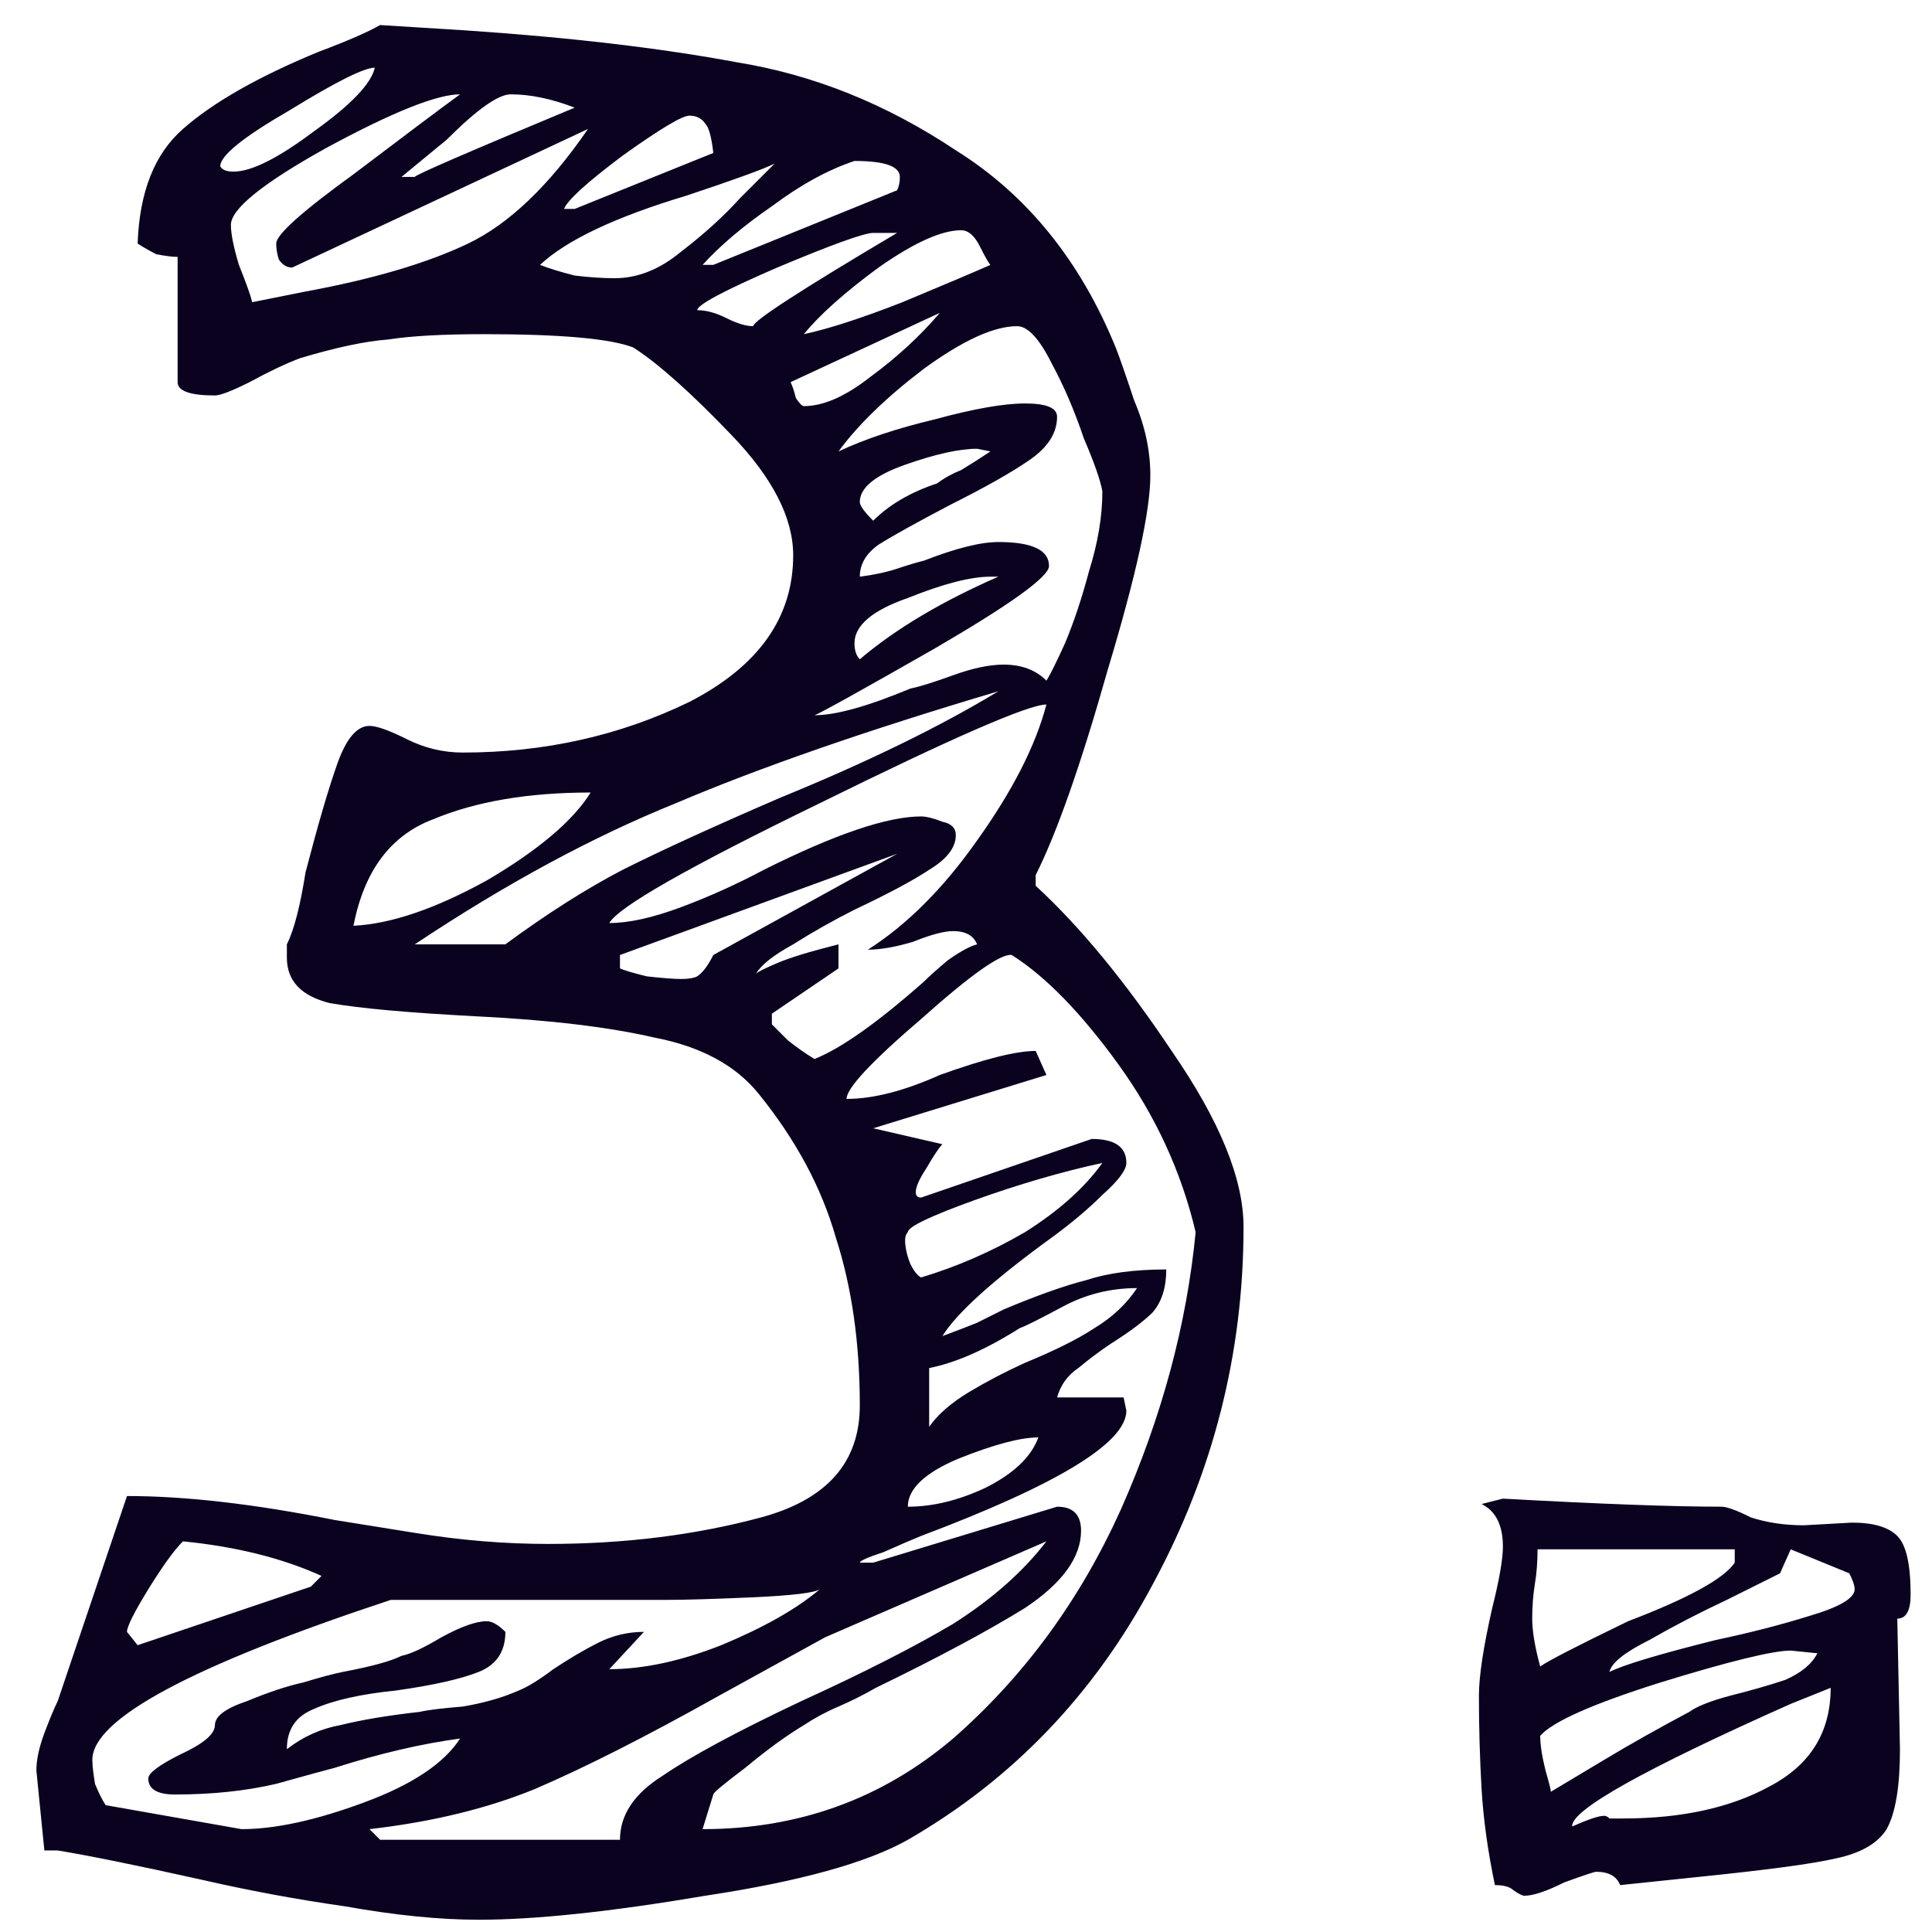 <svg width="29" height="29" viewBox="0 0 29 29" fill="none" xmlns="http://www.w3.org/2000/svg">
<path d="M15.546 13.296C16.213 13.909 16.893 14.736 17.587 15.775C18.306 16.816 18.666 17.695 18.666 18.416C18.666 20.309 18.213 22.096 17.306 23.776C16.427 25.429 15.2 26.709 13.627 27.616C13.013 27.962 12 28.242 10.586 28.456C9.173 28.695 8.04 28.816 7.186 28.816C6.6 28.816 5.933 28.749 5.186 28.616C4.44 28.509 3.72 28.375 3.026 28.215C2.066 28.002 1.346 27.855 0.866 27.776H0.666L0.546 26.576C0.546 26.416 0.586 26.229 0.666 26.015C0.746 25.802 0.813 25.642 0.866 25.535L1.906 22.456C2.786 22.456 3.826 22.576 5.026 22.816C5.186 22.842 5.6 22.909 6.266 23.015C6.933 23.122 7.586 23.175 8.226 23.175C9.373 23.175 10.44 23.042 11.427 22.776C12.413 22.509 12.906 21.949 12.906 21.096C12.906 20.162 12.787 19.322 12.546 18.576C12.333 17.829 11.947 17.109 11.386 16.416C11.04 15.989 10.52 15.709 9.826 15.575C9.133 15.415 8.24 15.309 7.146 15.255C6.133 15.202 5.4 15.136 4.946 15.056C4.52 14.949 4.306 14.722 4.306 14.376V14.175C4.413 13.962 4.506 13.602 4.586 13.095C4.773 12.376 4.933 11.829 5.066 11.456C5.2 11.082 5.36 10.896 5.546 10.896C5.653 10.896 5.84 10.962 6.106 11.095C6.373 11.229 6.653 11.296 6.946 11.296C8.173 11.296 9.306 11.042 10.347 10.536C11.386 10.002 11.906 9.269 11.906 8.336C11.906 7.776 11.6 7.176 10.986 6.536C10.373 5.896 9.88 5.456 9.506 5.216C9.16 5.082 8.413 5.016 7.266 5.016C6.653 5.016 6.173 5.042 5.826 5.096C5.48 5.122 5.04 5.216 4.506 5.376C4.293 5.456 4.04 5.576 3.746 5.736C3.48 5.869 3.306 5.936 3.226 5.936C2.853 5.936 2.666 5.869 2.666 5.736V3.856C2.586 3.856 2.48 3.842 2.346 3.816C2.24 3.762 2.146 3.709 2.066 3.656C2.093 2.882 2.32 2.309 2.746 1.936C3.2 1.536 3.88 1.149 4.786 0.776C5.213 0.616 5.52 0.482 5.706 0.376L6.986 0.456C8.56 0.562 9.92 0.722 11.066 0.936C12.213 1.122 13.306 1.562 14.347 2.256C15.413 2.922 16.213 3.909 16.747 5.216C16.8 5.349 16.893 5.616 17.026 6.016C17.186 6.389 17.267 6.762 17.267 7.136C17.267 7.669 17.053 8.642 16.627 10.056C16.227 11.469 15.867 12.495 15.546 13.136V13.296ZM3.306 2.496C3.333 2.549 3.4 2.576 3.506 2.576C3.773 2.576 4.173 2.376 4.706 1.976C5.266 1.576 5.573 1.256 5.626 1.016C5.466 1.016 5.04 1.229 4.346 1.656C3.653 2.056 3.306 2.336 3.306 2.496ZM4.586 4.376C5.6 4.189 6.413 3.949 7.026 3.656C7.64 3.362 8.24 2.789 8.826 1.936L4.386 4.016C4.306 4.016 4.24 3.976 4.186 3.896C4.16 3.816 4.146 3.736 4.146 3.656C4.146 3.522 4.533 3.176 5.306 2.616C6.08 2.029 6.613 1.629 6.906 1.416C6.56 1.416 5.893 1.682 4.906 2.216C3.946 2.749 3.466 3.136 3.466 3.376C3.466 3.509 3.506 3.709 3.586 3.976C3.693 4.242 3.76 4.429 3.786 4.536L4.586 4.376ZM8.626 1.616C8.28 1.482 7.96 1.416 7.666 1.416C7.48 1.416 7.16 1.642 6.706 2.096L6.026 2.656H6.226C6.226 2.629 7.026 2.282 8.626 1.616ZM10.707 2.296C10.68 2.056 10.64 1.909 10.586 1.856C10.533 1.776 10.453 1.736 10.347 1.736C10.24 1.736 9.906 1.936 9.346 2.336C8.813 2.736 8.52 3.002 8.466 3.136H8.626L10.707 2.296ZM13.507 2.656C13.507 2.496 13.28 2.416 12.826 2.416C12.427 2.549 12.013 2.776 11.586 3.096C11.16 3.389 10.813 3.682 10.546 3.976H10.707L13.466 2.856C13.493 2.802 13.507 2.736 13.507 2.656ZM9.226 4.176C9.573 4.176 9.906 4.042 10.226 3.776C10.573 3.509 10.867 3.242 11.107 2.976C11.373 2.709 11.546 2.536 11.627 2.456C11.466 2.536 11.027 2.696 10.306 2.936C9.24 3.256 8.506 3.602 8.106 3.976C8.24 4.029 8.413 4.082 8.626 4.136C8.84 4.162 9.04 4.176 9.226 4.176ZM14.867 3.976C14.84 3.949 14.787 3.856 14.707 3.696C14.627 3.536 14.533 3.456 14.427 3.456C14.133 3.456 13.72 3.642 13.187 4.016C12.68 4.389 12.306 4.722 12.066 5.016C12.44 4.936 12.933 4.776 13.546 4.536C14.187 4.269 14.627 4.082 14.867 3.976ZM11.306 4.896C11.306 4.816 12.027 4.349 13.466 3.496H13.107C12.973 3.496 12.493 3.669 11.666 4.016C10.867 4.362 10.466 4.576 10.466 4.656C10.6 4.656 10.746 4.696 10.906 4.776C11.066 4.856 11.2 4.896 11.306 4.896ZM11.867 5.736C11.893 5.789 11.92 5.869 11.947 5.976C12 6.056 12.04 6.096 12.066 6.096C12.36 6.096 12.693 5.949 13.066 5.656C13.466 5.362 13.813 5.042 14.107 4.696L11.867 5.736ZM16.547 7.376C16.52 7.216 16.427 6.949 16.267 6.576C16.133 6.176 15.973 5.802 15.787 5.456C15.6 5.082 15.427 4.896 15.267 4.896C14.92 4.896 14.453 5.109 13.867 5.536C13.306 5.962 12.88 6.376 12.586 6.776C12.986 6.589 13.466 6.429 14.027 6.296C14.613 6.136 15.066 6.056 15.386 6.056C15.707 6.056 15.867 6.122 15.867 6.256C15.867 6.496 15.733 6.709 15.466 6.896C15.2 7.082 14.8 7.309 14.267 7.576C13.76 7.842 13.4 8.042 13.187 8.176C13 8.309 12.906 8.469 12.906 8.656C13.12 8.629 13.306 8.589 13.466 8.536C13.627 8.482 13.76 8.442 13.867 8.416C14.347 8.229 14.72 8.136 14.986 8.136C15.493 8.136 15.746 8.256 15.746 8.496C15.746 8.656 15.173 9.069 14.027 9.736C12.906 10.376 12.306 10.709 12.226 10.736C12.546 10.736 13.027 10.602 13.666 10.335C13.8 10.309 14.013 10.242 14.306 10.136C14.6 10.029 14.853 9.976 15.066 9.976C15.333 9.976 15.546 10.056 15.707 10.216C15.76 10.136 15.853 9.949 15.986 9.656C16.12 9.336 16.24 8.976 16.346 8.576C16.48 8.149 16.547 7.749 16.547 7.376ZM12.906 7.536C12.906 7.589 12.973 7.682 13.107 7.816C13.347 7.576 13.666 7.389 14.066 7.256C14.173 7.176 14.293 7.109 14.427 7.056C14.56 6.976 14.707 6.882 14.867 6.776L14.666 6.736C14.4 6.736 14.04 6.816 13.586 6.976C13.133 7.136 12.906 7.322 12.906 7.536ZM12.826 9.656C12.826 9.762 12.853 9.842 12.906 9.896C13.44 9.442 14.133 9.029 14.986 8.656H14.867C14.573 8.656 14.16 8.762 13.627 8.976C13.093 9.162 12.826 9.389 12.826 9.656ZM7.586 14.175C8.2 13.722 8.786 13.349 9.346 13.056C9.933 12.762 10.72 12.402 11.707 11.976C13.013 11.442 14.107 10.909 14.986 10.376C13.013 10.962 11.4 11.522 10.146 12.056C8.893 12.562 7.586 13.269 6.226 14.175H7.586ZM11.586 15.376C11.64 15.429 11.72 15.509 11.826 15.616C11.96 15.722 12.093 15.816 12.226 15.896C12.627 15.736 13.173 15.349 13.867 14.736C13.947 14.655 14.066 14.549 14.226 14.415C14.413 14.282 14.56 14.202 14.666 14.175C14.613 14.042 14.493 13.976 14.306 13.976C14.173 13.976 13.973 14.029 13.707 14.136C13.44 14.216 13.213 14.255 13.027 14.255C13.613 13.882 14.16 13.335 14.666 12.616C15.2 11.869 15.546 11.189 15.707 10.575C15.44 10.575 14.306 11.069 12.306 12.056C10.333 13.015 9.28 13.616 9.146 13.855C9.44 13.855 9.8 13.775 10.226 13.616C10.653 13.456 11.066 13.269 11.466 13.056C12.533 12.522 13.32 12.255 13.826 12.255C13.906 12.255 14.013 12.282 14.146 12.335C14.28 12.362 14.347 12.429 14.347 12.536C14.347 12.722 14.213 12.896 13.947 13.056C13.707 13.216 13.333 13.415 12.826 13.655C12.507 13.816 12.2 13.989 11.906 14.175C11.613 14.335 11.427 14.482 11.347 14.616C11.373 14.589 11.48 14.536 11.666 14.456C11.853 14.376 12.16 14.282 12.586 14.175V14.536L11.586 15.216V15.376ZM8.866 11.896C7.933 11.896 7.146 12.029 6.506 12.296C5.866 12.536 5.466 13.069 5.306 13.896C5.866 13.869 6.533 13.642 7.306 13.216C8.08 12.762 8.6 12.322 8.866 11.896ZM13.466 12.816L9.306 14.335V14.536C9.36 14.562 9.493 14.602 9.706 14.655C9.946 14.682 10.12 14.695 10.226 14.695C10.333 14.695 10.413 14.682 10.466 14.655C10.546 14.602 10.627 14.495 10.707 14.335L13.466 12.816ZM10.546 27.456C11.986 27.456 13.24 27.002 14.306 26.096C15.373 25.162 16.213 24.015 16.826 22.655C17.44 21.269 17.813 19.882 17.947 18.495C17.733 17.589 17.346 16.749 16.787 15.976C16.227 15.202 15.693 14.655 15.187 14.335C15.027 14.309 14.573 14.629 13.826 15.296C13.08 15.935 12.707 16.335 12.707 16.495C13.107 16.495 13.573 16.375 14.107 16.136C14.773 15.896 15.253 15.775 15.546 15.775L15.707 16.136L13.107 16.936L14.146 17.175C14.093 17.229 14.013 17.349 13.906 17.535C13.8 17.695 13.746 17.816 13.746 17.895C13.746 17.949 13.773 17.976 13.826 17.976L16.387 17.096C16.733 17.096 16.907 17.215 16.907 17.456C16.907 17.562 16.787 17.722 16.547 17.936C16.333 18.149 16.08 18.362 15.787 18.576C14.906 19.215 14.36 19.709 14.146 20.055C14.36 19.976 14.533 19.909 14.666 19.855C14.826 19.776 14.96 19.709 15.066 19.655C15.573 19.442 15.986 19.296 16.306 19.215C16.627 19.109 17.026 19.055 17.506 19.055C17.506 19.322 17.44 19.535 17.306 19.695C17.173 19.829 16.96 19.989 16.666 20.175C16.506 20.282 16.346 20.402 16.186 20.535C16.026 20.642 15.92 20.789 15.867 20.976H16.866L16.907 21.175C16.907 21.655 15.88 22.282 13.826 23.055C13.693 23.109 13.507 23.189 13.267 23.296C13.027 23.375 12.906 23.429 12.906 23.456H13.107L15.867 22.616C16.107 22.616 16.227 22.735 16.227 22.976C16.227 23.375 15.947 23.762 15.386 24.136C14.826 24.482 14.08 24.882 13.146 25.335C12.96 25.442 12.773 25.535 12.586 25.616C12.4 25.695 12.226 25.789 12.066 25.895C11.8 26.055 11.507 26.269 11.187 26.535C10.867 26.776 10.707 26.909 10.707 26.936L10.546 27.456ZM13.826 19.175C14.36 19.015 14.88 18.789 15.386 18.495C15.893 18.175 16.28 17.829 16.547 17.456C15.933 17.589 15.293 17.776 14.627 18.015C13.96 18.256 13.627 18.416 13.627 18.495C13.6 18.522 13.586 18.562 13.586 18.616C13.586 18.722 13.613 18.842 13.666 18.976C13.72 19.082 13.773 19.149 13.826 19.175ZM13.947 21.416C14.08 21.229 14.28 21.055 14.546 20.895C14.813 20.735 15.093 20.589 15.386 20.456C15.84 20.269 16.186 20.096 16.427 19.936C16.693 19.776 16.907 19.576 17.067 19.335C16.666 19.335 16.293 19.429 15.947 19.616C15.6 19.802 15.386 19.909 15.306 19.936C14.8 20.256 14.347 20.456 13.947 20.535V21.416ZM15.586 21.576C15.32 21.576 14.92 21.682 14.386 21.895C13.88 22.109 13.627 22.349 13.627 22.616C14 22.616 14.386 22.522 14.787 22.335C15.213 22.122 15.48 21.869 15.586 21.576ZM2.746 23.136C2.613 23.269 2.44 23.509 2.226 23.855C2.013 24.202 1.906 24.416 1.906 24.495L2.066 24.695L4.666 23.816L4.826 23.655C4.24 23.389 3.546 23.215 2.746 23.136ZM9.306 27.616C9.306 27.242 9.52 26.922 9.946 26.655C10.373 26.362 11.066 25.989 12.027 25.535C12.96 25.109 13.72 24.722 14.306 24.375C14.893 24.002 15.36 23.589 15.707 23.136L12.386 24.576L10.787 25.456C9.693 26.069 8.773 26.535 8.026 26.855C7.306 27.149 6.48 27.349 5.546 27.456L5.706 27.616H9.306ZM3.626 27.456C4.133 27.456 4.746 27.322 5.466 27.055C6.186 26.789 6.666 26.469 6.906 26.096C6.32 26.175 5.693 26.322 5.026 26.535C4.92 26.562 4.626 26.642 4.146 26.776C3.693 26.882 3.186 26.936 2.626 26.936C2.36 26.936 2.226 26.855 2.226 26.695C2.226 26.616 2.386 26.495 2.706 26.335C3.053 26.175 3.226 26.029 3.226 25.895C3.226 25.762 3.386 25.642 3.706 25.535C4.026 25.402 4.306 25.309 4.546 25.256C4.813 25.175 5.013 25.122 5.146 25.096C5.573 25.015 5.866 24.936 6.026 24.855C6.16 24.829 6.36 24.735 6.626 24.576C6.92 24.416 7.146 24.335 7.306 24.335C7.386 24.335 7.48 24.389 7.586 24.495C7.586 24.789 7.453 24.989 7.186 25.096C6.92 25.202 6.506 25.296 5.946 25.375C5.413 25.429 5 25.522 4.706 25.655C4.44 25.762 4.306 25.962 4.306 26.256C4.546 26.069 4.813 25.949 5.106 25.895C5.426 25.816 5.826 25.749 6.306 25.695C6.413 25.669 6.626 25.642 6.946 25.616C7.266 25.562 7.546 25.482 7.786 25.375C7.92 25.322 8.093 25.215 8.306 25.055C8.546 24.895 8.773 24.762 8.986 24.655C9.2 24.549 9.426 24.495 9.666 24.495L9.146 25.055C9.653 25.055 10.213 24.936 10.826 24.695C11.466 24.429 11.96 24.149 12.306 23.855C12.226 23.909 11.893 23.949 11.306 23.976C10.72 24.002 10.28 24.015 9.986 24.015H5.866C2.88 25.002 1.386 25.802 1.386 26.416C1.386 26.495 1.4 26.616 1.426 26.776C1.48 26.909 1.533 27.015 1.586 27.096L3.626 27.456ZM22.439 28.296C22.333 27.789 22.266 27.309 22.239 26.855C22.213 26.402 22.199 25.936 22.199 25.456C22.199 25.162 22.266 24.722 22.399 24.136C22.506 23.709 22.559 23.402 22.559 23.215C22.559 22.895 22.453 22.682 22.239 22.576L22.559 22.495C24.026 22.576 25.119 22.616 25.839 22.616C25.919 22.616 26.066 22.669 26.279 22.776C26.519 22.855 26.786 22.895 27.079 22.895L27.799 22.855C28.119 22.855 28.346 22.922 28.479 23.055C28.613 23.189 28.679 23.482 28.679 23.936C28.679 24.175 28.613 24.296 28.479 24.296L28.519 26.256C28.519 26.816 28.453 27.215 28.319 27.456C28.186 27.669 27.933 27.816 27.559 27.895C27.213 27.976 26.519 28.069 25.479 28.175L24.319 28.296C24.266 28.162 24.146 28.096 23.959 28.096C23.933 28.096 23.773 28.149 23.479 28.256C23.213 28.389 23.013 28.456 22.879 28.456C22.853 28.456 22.799 28.429 22.719 28.375C22.666 28.322 22.573 28.296 22.439 28.296ZM23.079 23.256C23.079 23.442 23.066 23.616 23.039 23.776C23.013 23.936 22.999 24.109 22.999 24.296C22.999 24.482 23.039 24.722 23.119 25.015C23.226 24.936 23.666 24.709 24.439 24.335C25.346 23.989 25.879 23.695 26.039 23.456V23.256H23.079ZM25.919 24.015C25.519 24.202 25.133 24.402 24.759 24.616C24.386 24.802 24.186 24.962 24.159 25.096C24.373 24.989 24.906 24.829 25.759 24.616C26.266 24.509 26.733 24.389 27.159 24.256C27.613 24.122 27.839 23.989 27.839 23.855C27.839 23.802 27.813 23.722 27.759 23.616L26.879 23.256L26.719 23.616L25.919 24.015ZM23.119 26.055C23.119 26.189 23.146 26.362 23.199 26.576C23.253 26.762 23.279 26.869 23.279 26.895C23.413 26.816 23.679 26.655 24.079 26.416C24.479 26.175 24.906 25.936 25.359 25.695C25.466 25.616 25.666 25.535 25.959 25.456C26.279 25.375 26.559 25.296 26.799 25.215C27.039 25.109 27.199 24.976 27.279 24.816L26.879 24.776C26.613 24.776 25.959 24.936 24.919 25.256C23.906 25.576 23.306 25.842 23.119 26.055ZM26.879 25.576C24.666 26.562 23.573 27.175 23.599 27.416C23.839 27.309 23.999 27.256 24.079 27.256C24.106 27.256 24.133 27.269 24.159 27.296C24.213 27.296 24.279 27.296 24.359 27.296C25.239 27.296 25.973 27.136 26.559 26.816C27.173 26.495 27.479 26.002 27.479 25.335L26.879 25.576Z" fill="#0B0220"/>
</svg>
